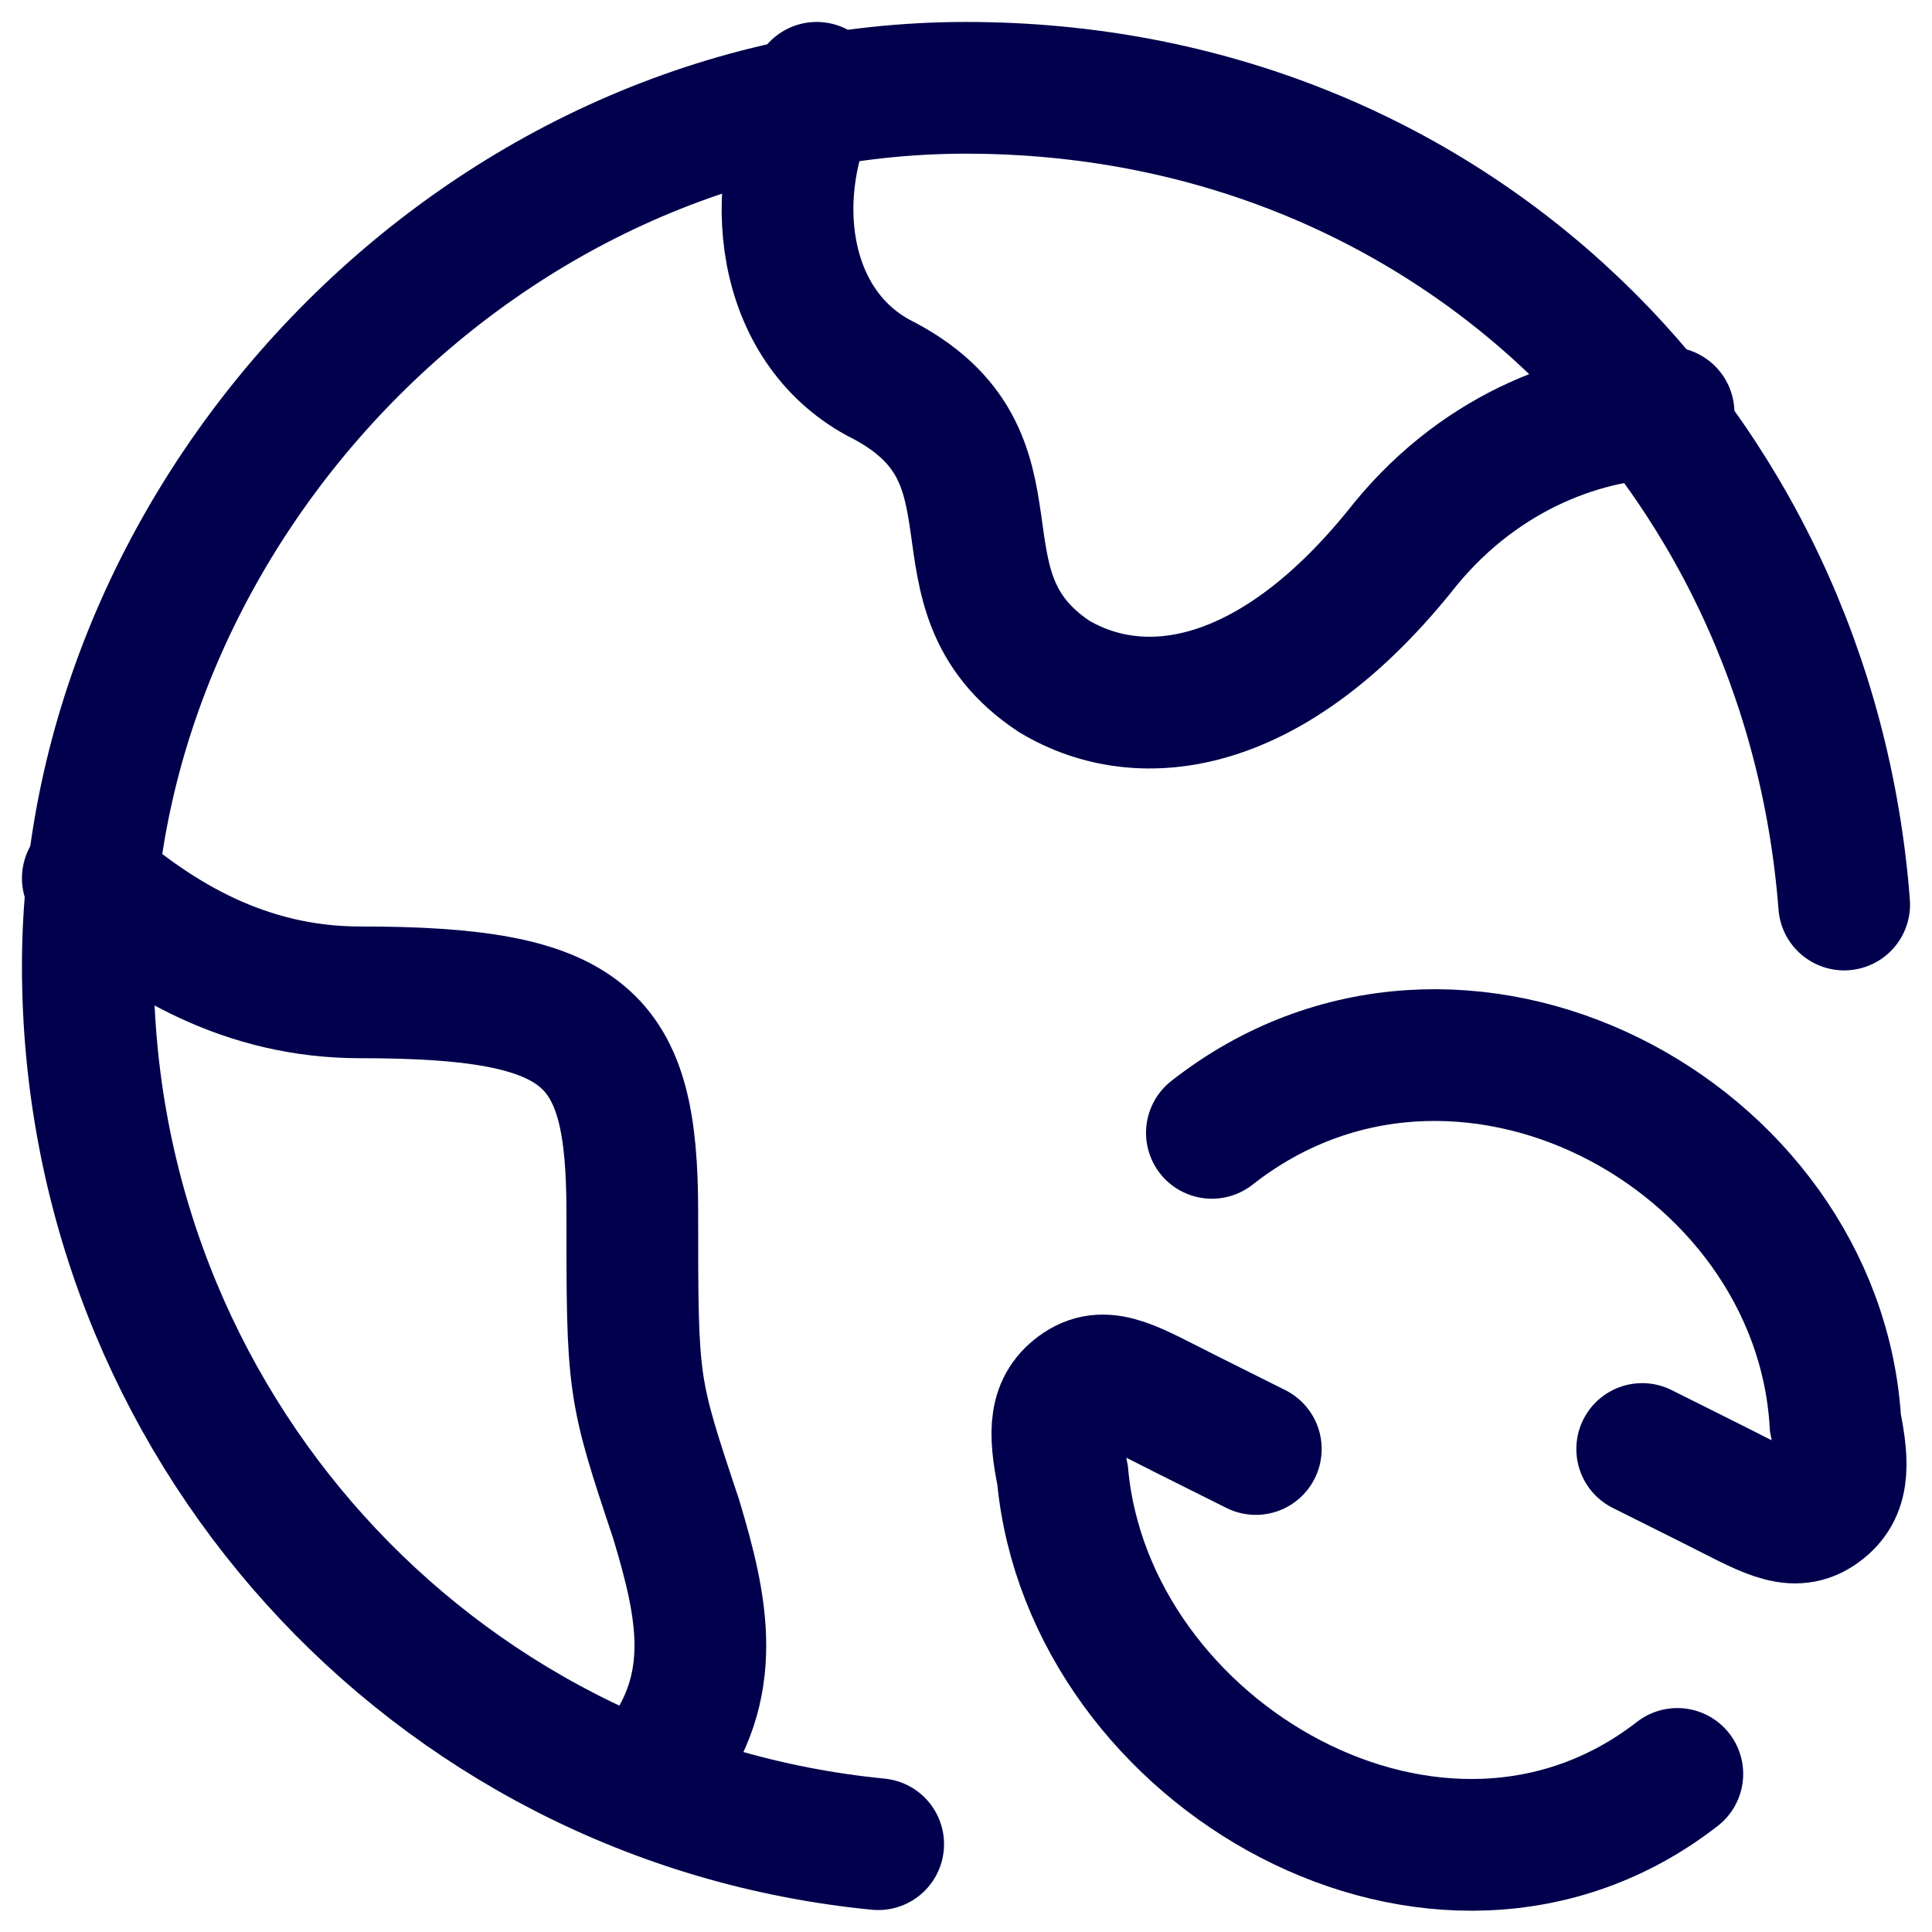 <?xml version="1.0" encoding="UTF-8"?>
<svg id="Layer_1" xmlns="http://www.w3.org/2000/svg" version="1.1" viewBox="0 0 22 22">
  <!-- Generator: Adobe Illustrator 29.1.0, SVG Export Plug-In . SVG Version: 2.1.0 Build 142)  -->
  <defs>
    <style>
      .st0 {
        fill: none;
        stroke: #00004c;
        stroke-linecap: round;
        stroke-width: 1.5px;
      }
    </style>
  </defs>
  <path class="st0" d="M18.7,16.5l.8.4c.6.3.9.5,1.2.3.3-.2.3-.5.2-1-.2-3.3-4.3-5.5-7.1-3.3M14.3,16.5l-.8-.4c-.6-.3-.9-.5-1.2-.3-.3.2-.3.5-.2,1,.3,3.2,4.3,5.5,7,3.4"/>
  <path class="st0" d="M10,21c-5.1-.5-9-4.8-9-10S5.5,1,11,1s9.6,4.1,10,9.3"/>
  <path class="st0" d="M19,4.7c-.9,0-2.1.4-3,1.5-1.5,1.9-3,2.1-4,1.5-1.5-1-.2-2.5-2-3.4-1.1-.6-1.3-2.1-.7-3.3"/>
  <path class="st0" d="M1,10c.8.7,1.8,1.3,3.1,1.3,2.6,0,3.1.5,3.1,2.5s0,2,.5,3.5c.3,1,.5,1.9-.2,2.8"/>
</svg>